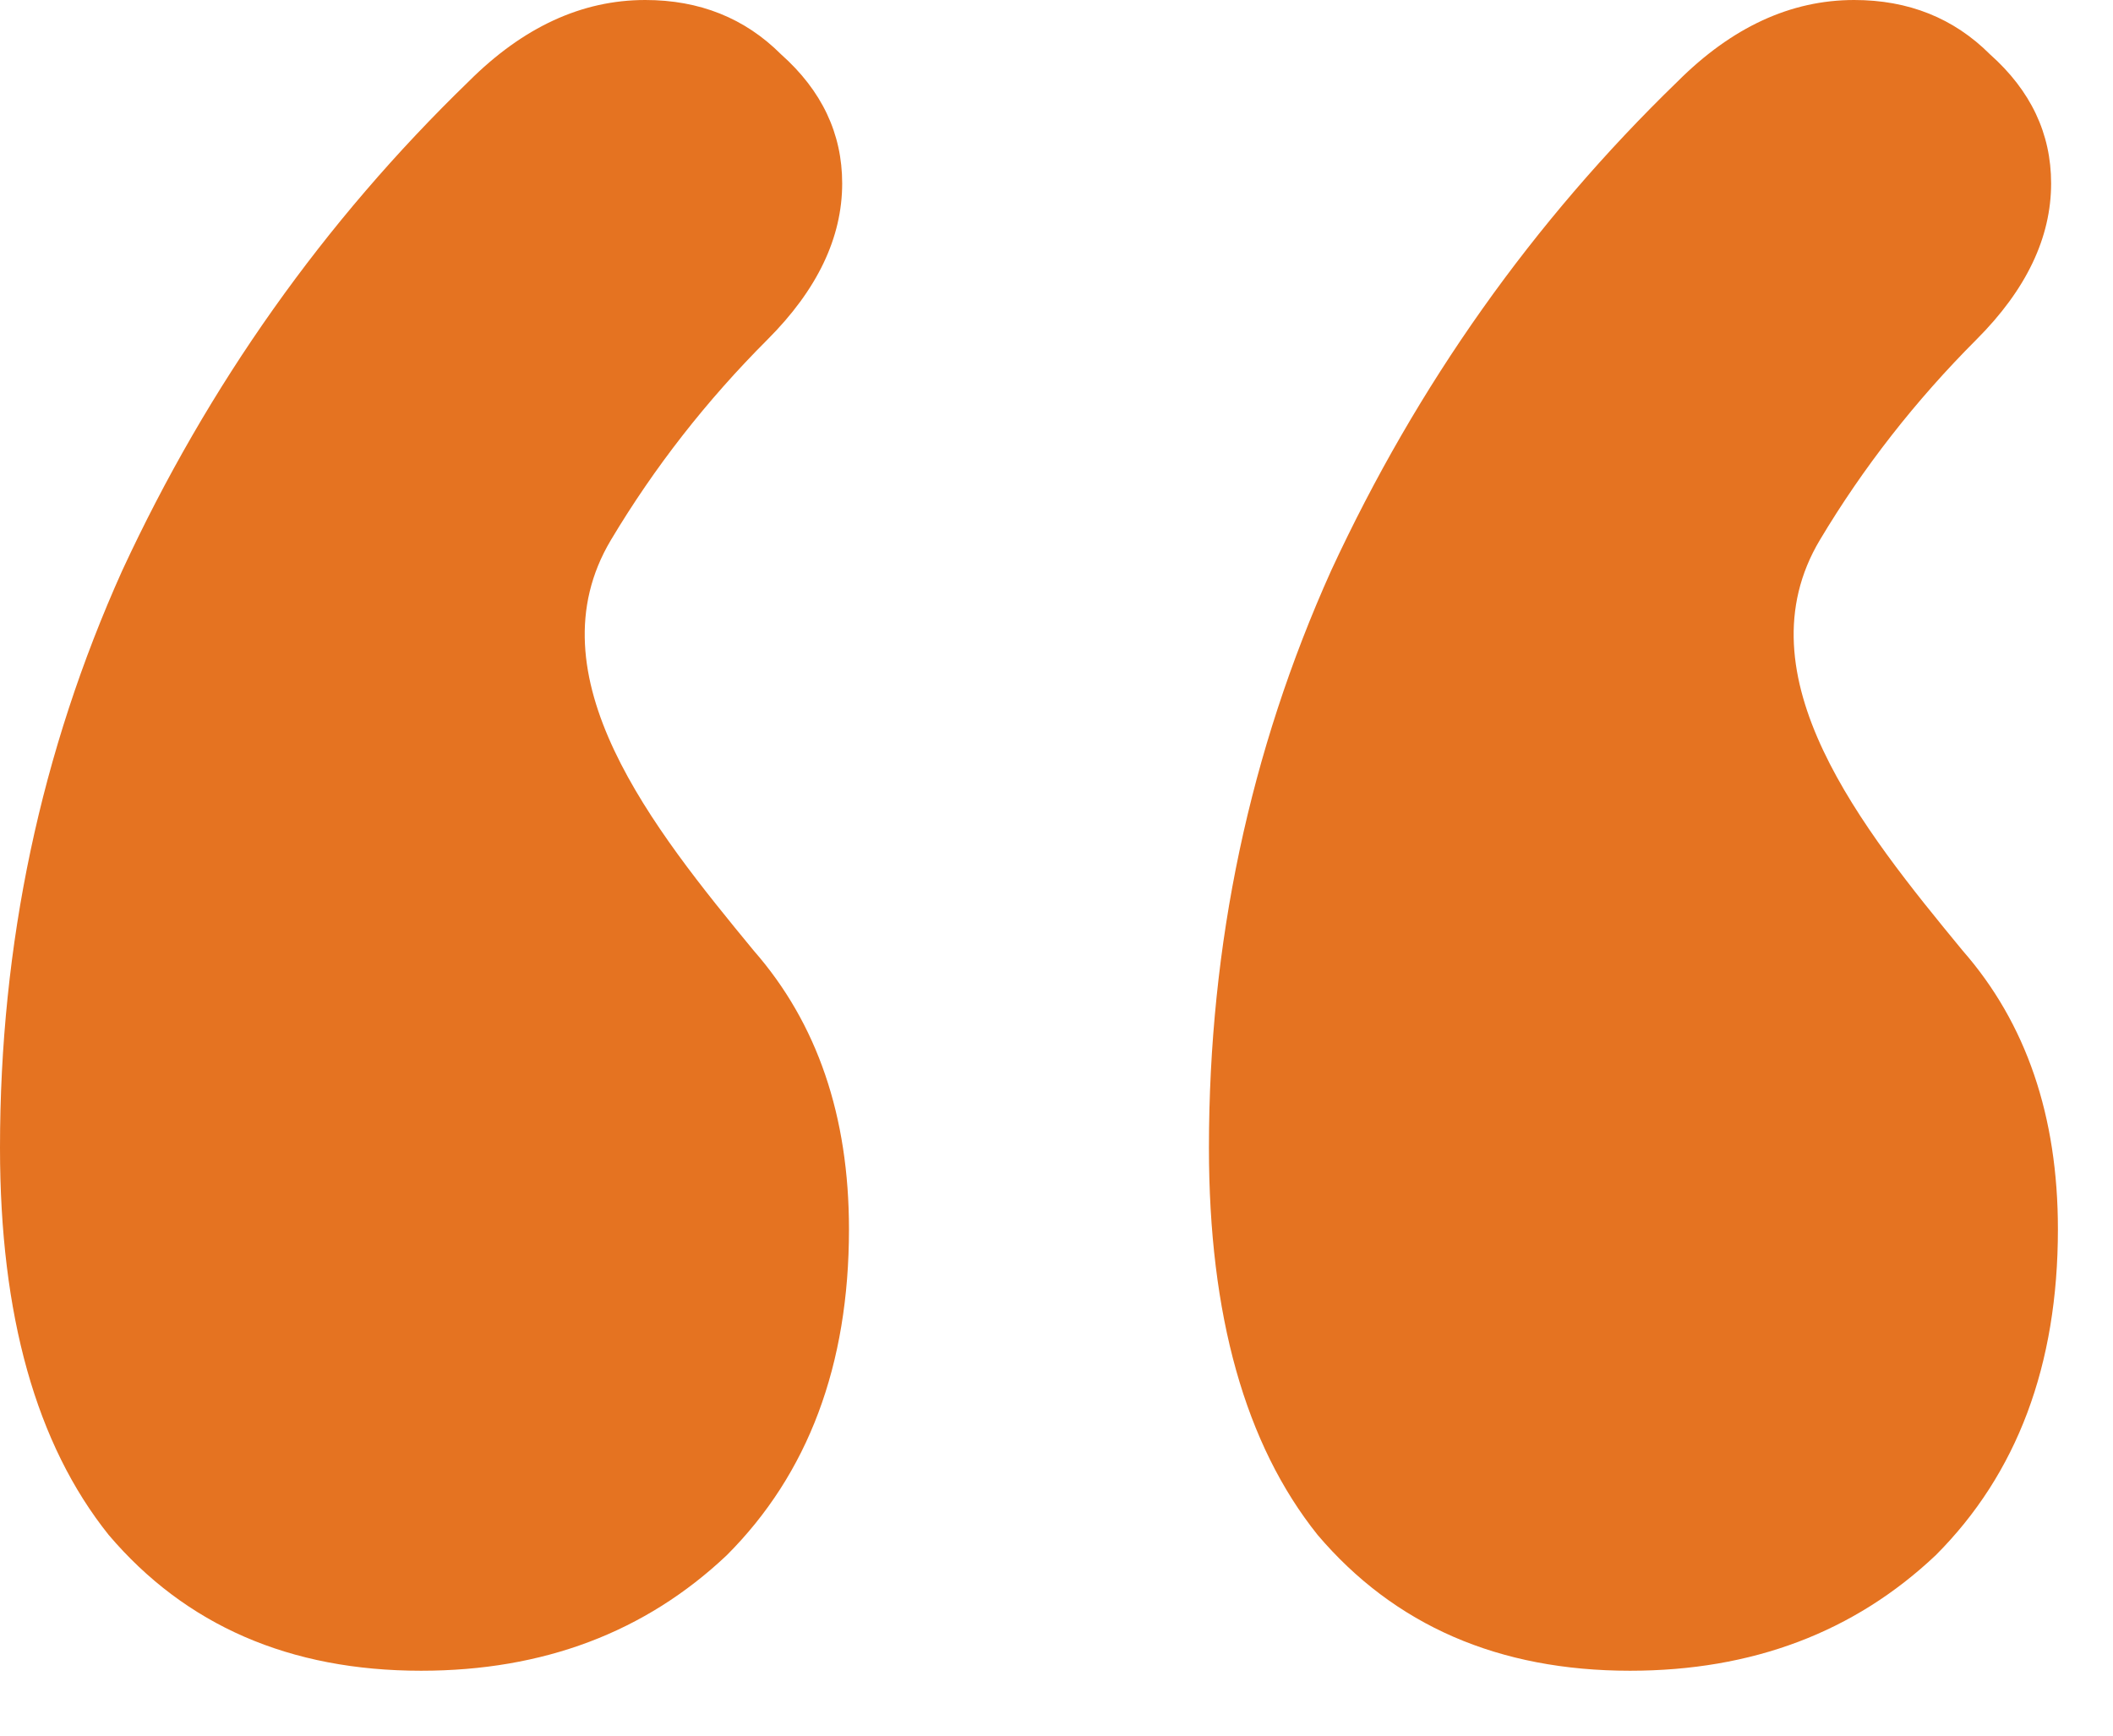 <?xml version="1.0" encoding="UTF-8"?> <svg xmlns="http://www.w3.org/2000/svg" width="28" height="23" viewBox="0 0 28 23" fill="none"><path d="M8.096 7.155C7.022 8.954 8.658 10.983 9.99 12.6V12.6C10.83 13.56 11.25 14.79 11.25 16.29C11.25 18.09 10.71 19.53 9.63 20.61C8.55 21.63 7.2 22.14 5.58 22.14C3.84 22.14 2.46 21.54 1.44 20.34C0.48 19.14 0 17.43 0 15.21C0 12.51 0.54 9.96 1.62 7.56C2.76 5.1 4.29 2.94 6.21 1.08C6.93 0.36 7.71 0 8.55 0C9.27 0 9.87 0.24 10.35 0.72C10.89 1.2 11.16 1.77 11.16 2.43C11.16 3.15 10.83 3.84 10.17 4.5C9.362 5.308 8.671 6.193 8.096 7.155ZM24.116 7.155C23.042 8.954 24.678 10.983 26.01 12.6V12.6C26.85 13.56 27.27 14.79 27.27 16.29C27.27 18.09 26.73 19.53 25.65 20.61C24.57 21.63 23.22 22.14 21.6 22.14C19.86 22.14 18.48 21.54 17.46 20.34C16.5 19.14 16.02 17.43 16.02 15.21C16.02 12.51 16.56 9.96 17.64 7.56C18.78 5.1 20.31 2.94 22.23 1.08C22.95 0.36 23.73 0 24.57 0C25.29 0 25.89 0.24 26.37 0.72C26.91 1.2 27.18 1.77 27.18 2.43C27.18 3.15 26.85 3.84 26.19 4.5C25.383 5.308 24.691 6.193 24.116 7.155Z" fill="#E57321"></path></svg> 